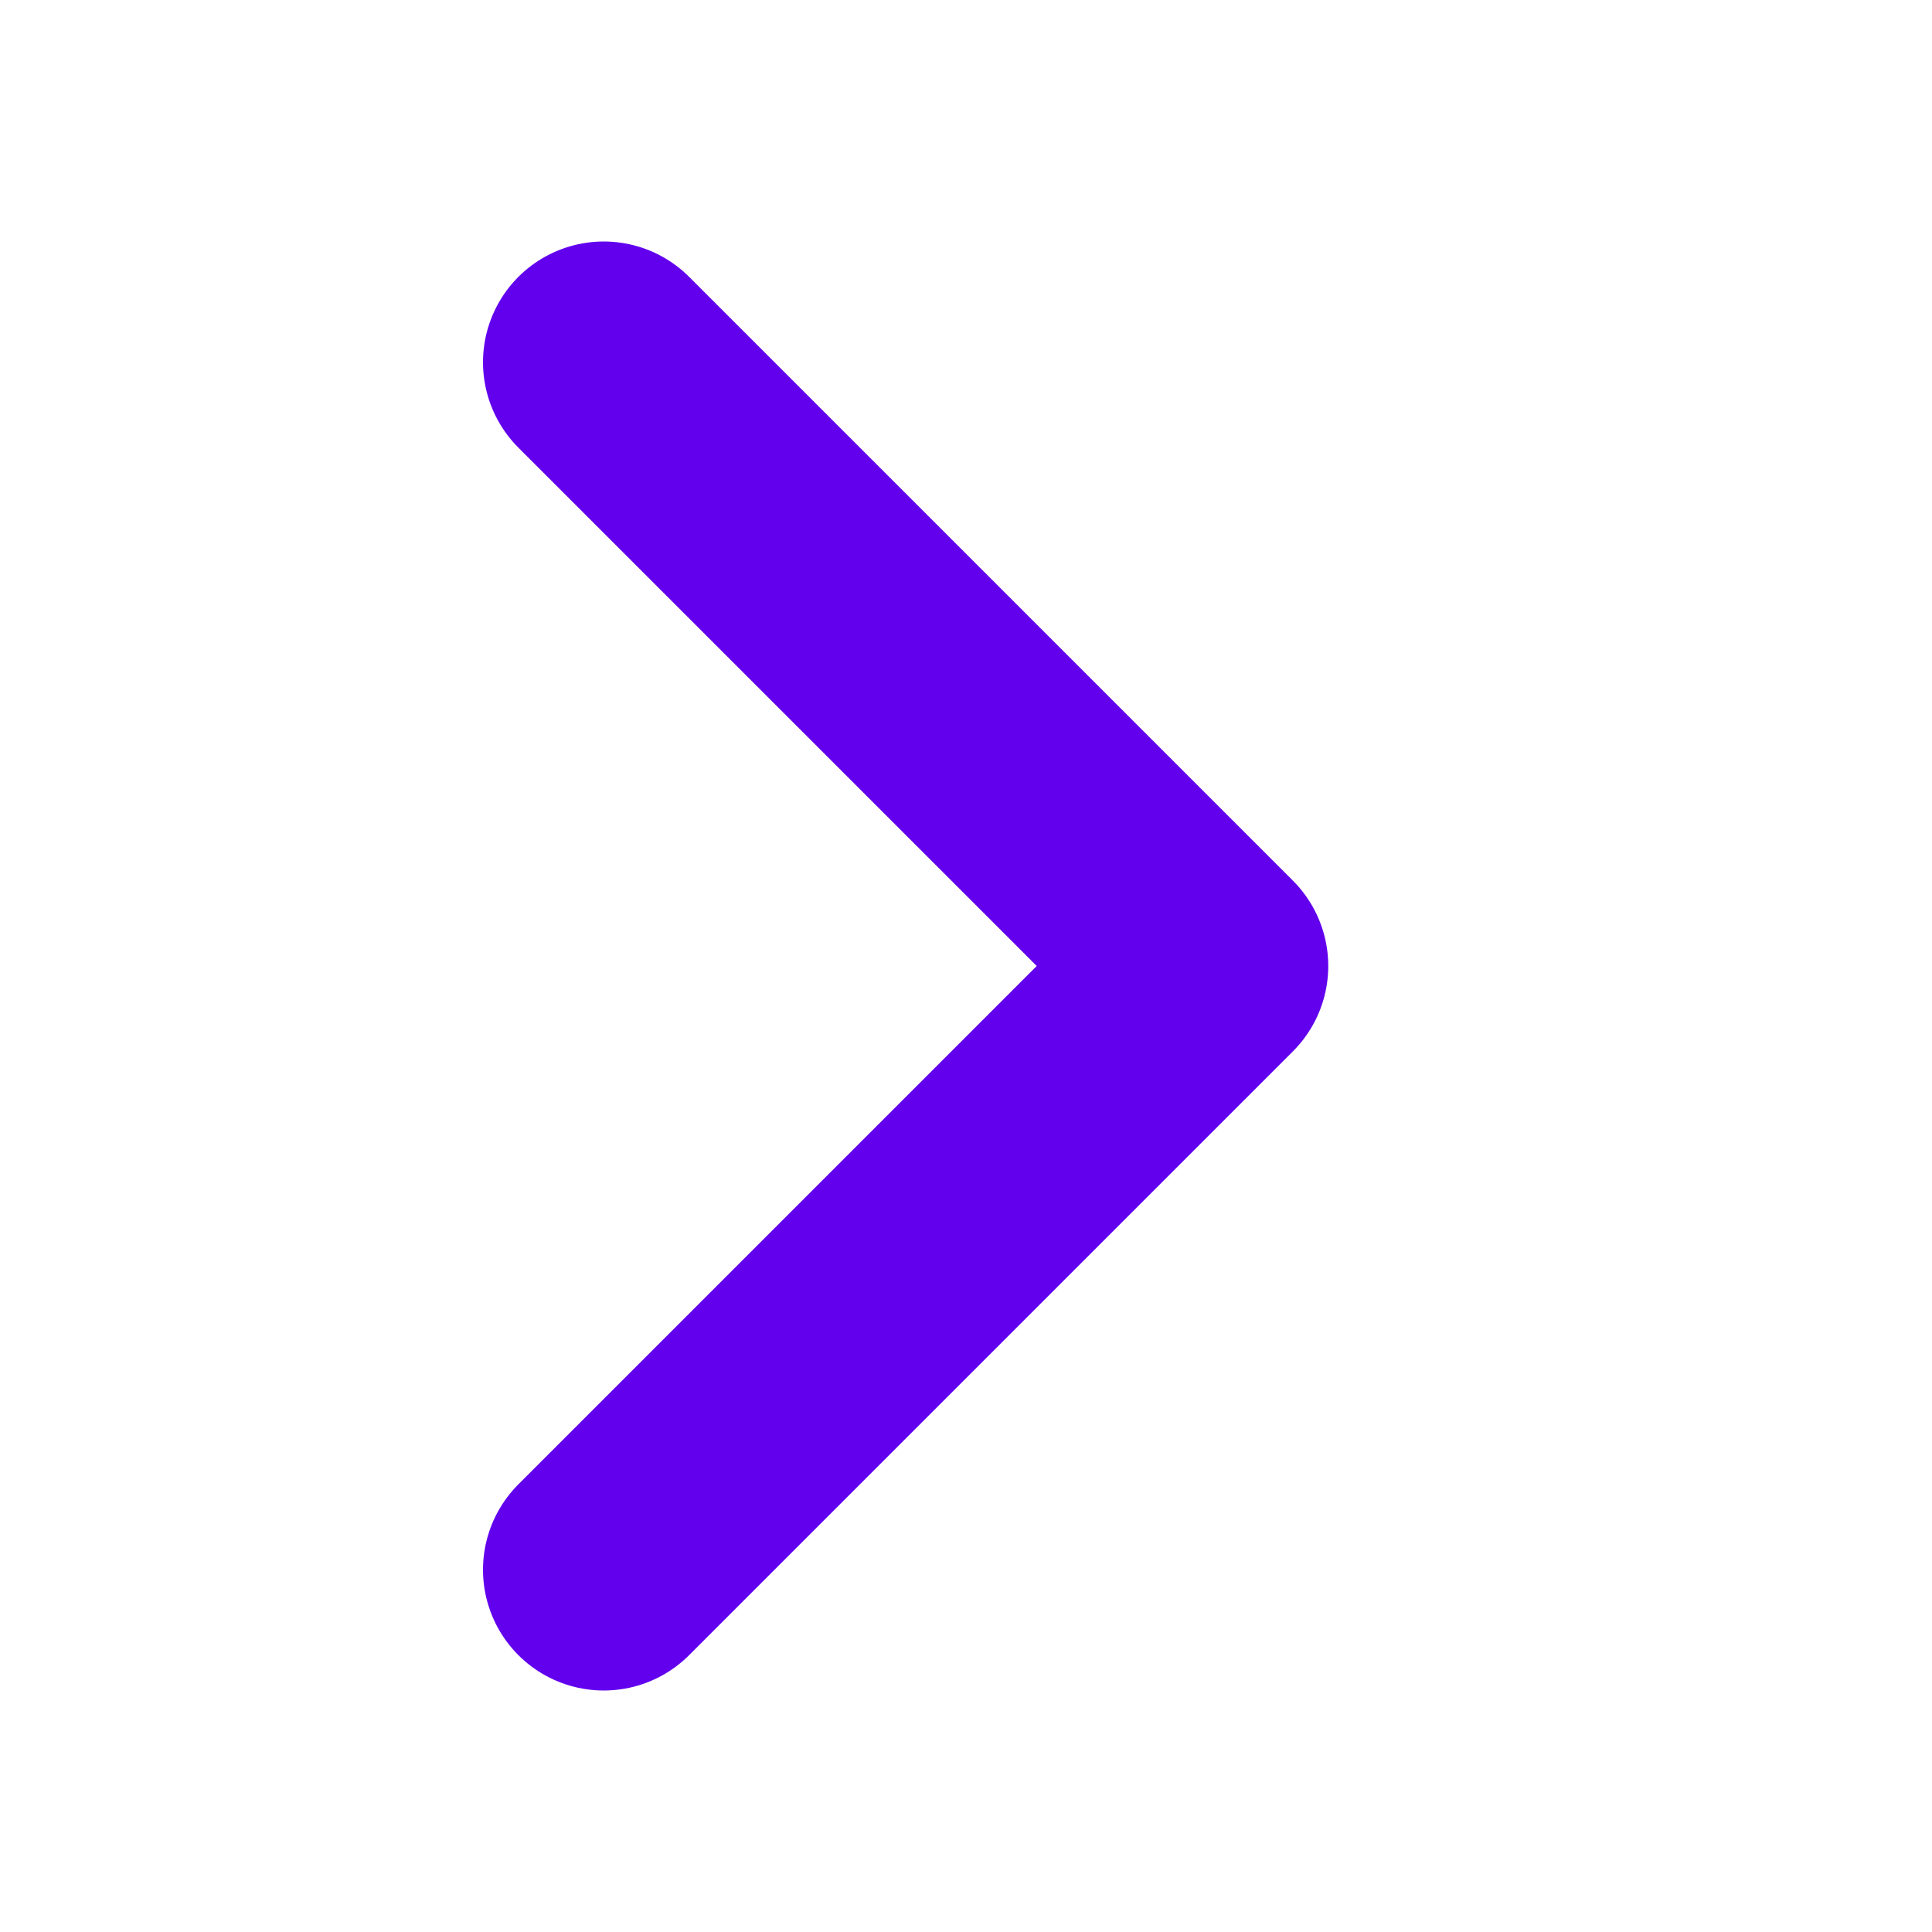 <svg width="16" height="16" viewBox="0 0 16 16" fill="none" xmlns="http://www.w3.org/2000/svg">
<path d="M5 13L10 8L5 3" stroke="#6200EE" stroke-width="2" stroke-linecap="round" stroke-linejoin="round"/>
</svg>

